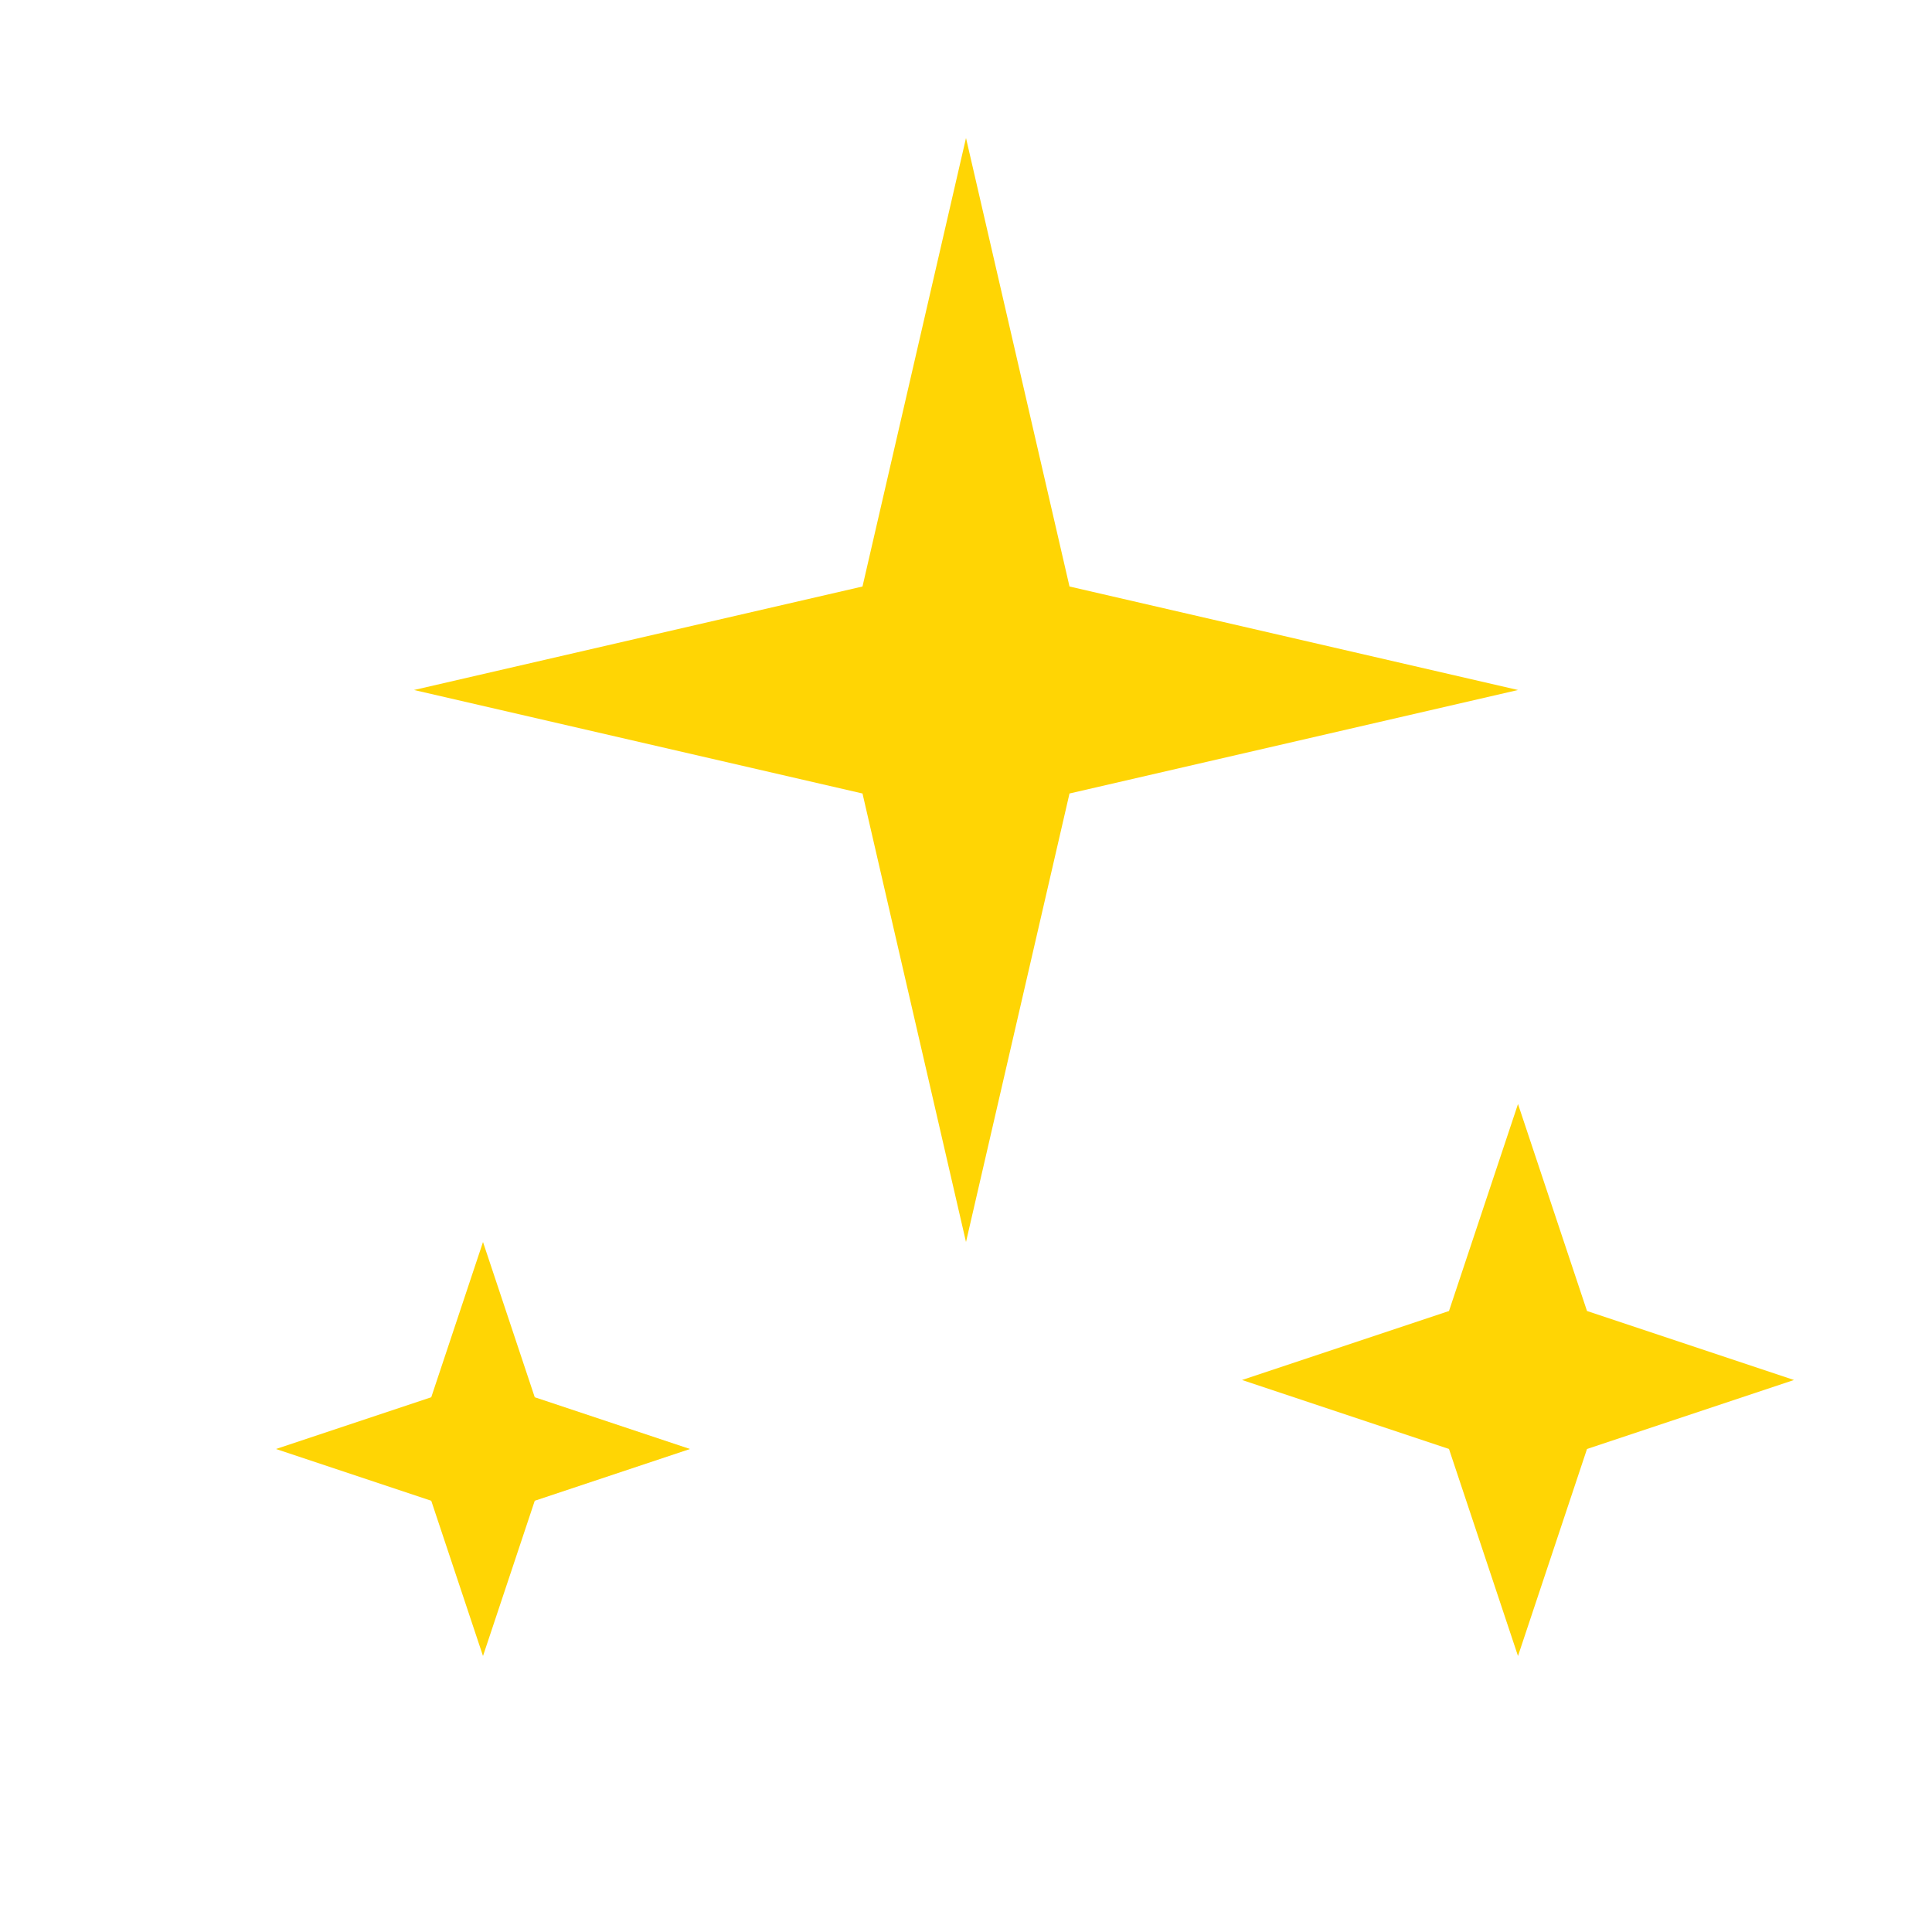 <svg width="28" height="28" viewBox="0 0 28 28" fill="none" xmlns="http://www.w3.org/2000/svg">
  <path d="M14 2L15.5 8.5L22 10L15.5 11.5L14 18L12.5 11.5L6 10L12.5 8.5L14 2Z" fill="#FFD504"/>
  <path d="M22 16L23 19L26 20L23 21L22 24L21 21L18 20L21 19L22 16Z" fill="#FFD504"/>
  <path d="M7 18L7.75 20.25L10 21L7.75 21.75L7 24L6.25 21.75L4 21L6.25 20.25L7 18Z" fill="#FFD504"/>
</svg>
